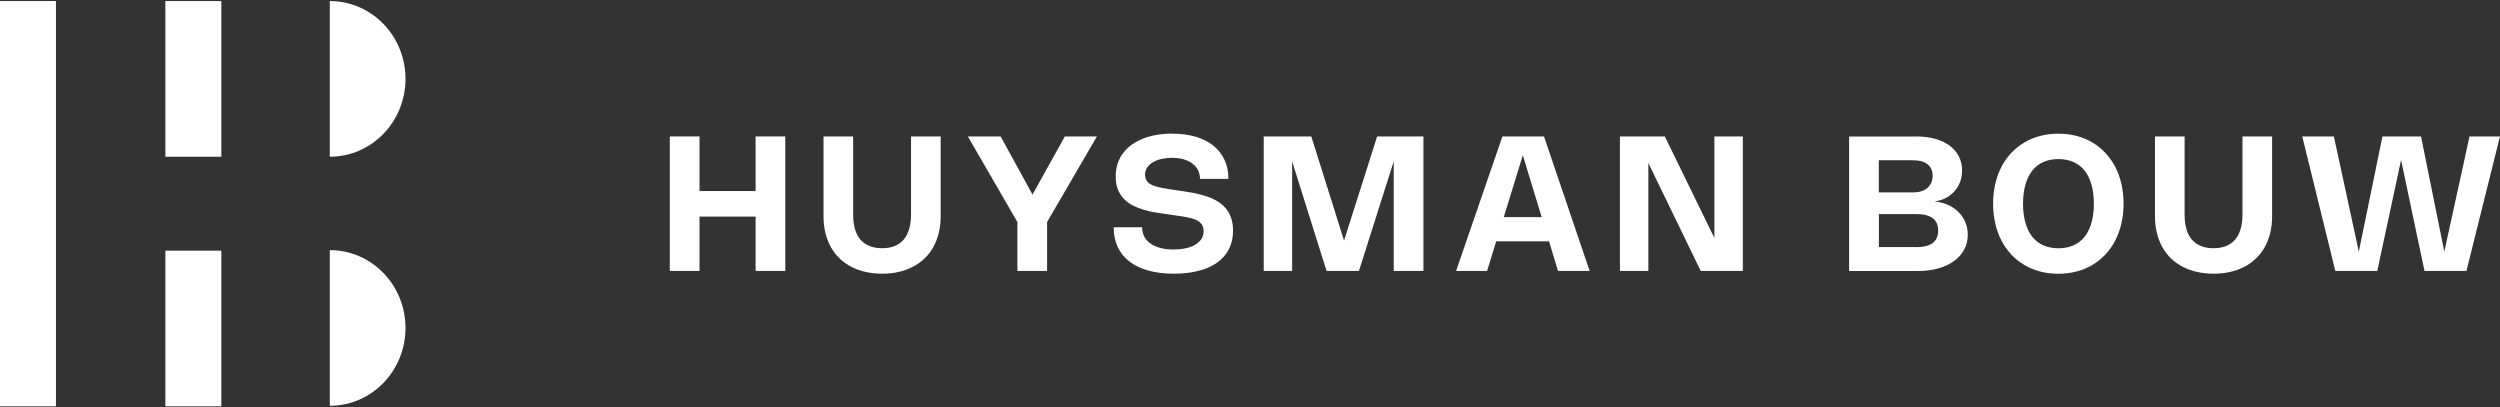 <svg width="313" height="51" viewBox="0 0 313 51" fill="none" xmlns="http://www.w3.org/2000/svg">
<rect x="0" y="0" width="313" height="51" fill="#333333" stroke="none"/>
<path d="M27.711 0.131H20.706V19.62H27.711V0.131Z" fill="white"/>
<path d="M27.711 31.381H20.706V50.87H27.711V31.381Z" fill="white"/>
<path d="M7.005 0.131H0V50.87H7.005V0.131Z" fill="white"/>
<path d="M50.768 9.875C50.768 15.259 46.526 19.62 41.291 19.62V0.131C46.526 0.131 50.768 4.492 50.768 9.875Z" fill="white"/>
<path d="M50.768 41.06C50.768 46.444 46.526 50.805 41.291 50.805V31.315C46.526 31.315 50.768 35.677 50.768 41.06Z" fill="white"/>
<path d="M98.319 33.918H94.601V27.118H87.577V33.918H83.859V17.083H87.577V23.92H94.601V17.083H98.319V33.918Z" fill="white"/>
<path d="M103.095 17.083H106.813V26.828C106.813 28.263 107.122 29.322 107.75 30.026C108.377 30.729 109.267 31.076 110.437 31.076C111.018 31.076 111.533 30.992 111.983 30.814C112.432 30.636 112.807 30.373 113.116 30.026C113.425 29.679 113.659 29.229 113.818 28.703C113.977 28.178 114.062 27.55 114.062 26.828V17.083H117.77V27.09C117.77 27.841 117.686 28.544 117.527 29.191C117.368 29.838 117.133 30.429 116.834 30.964C116.534 31.498 116.169 31.967 115.729 32.38C115.298 32.793 114.811 33.14 114.268 33.412C113.725 33.693 113.135 33.909 112.488 34.049C111.842 34.199 111.159 34.265 110.437 34.265C109.716 34.265 109.033 34.19 108.386 34.049C107.74 33.909 107.15 33.693 106.598 33.412C106.055 33.13 105.568 32.783 105.137 32.38C104.706 31.967 104.341 31.498 104.041 30.964C103.741 30.429 103.507 29.838 103.348 29.191C103.189 28.544 103.105 27.841 103.105 27.09V17.083H103.095Z" fill="white"/>
<path d="M137.334 17.083L131.097 27.794V33.918H127.379V27.803L121.179 17.083H125.281L129.271 24.361L133.316 17.083H137.334Z" fill="white"/>
<path d="M146.793 16.736C147.87 16.736 148.844 16.867 149.714 17.12C150.576 17.383 151.316 17.749 151.915 18.237C152.524 18.724 152.983 19.325 153.311 20.018C153.638 20.713 153.798 21.51 153.798 22.391H150.239C150.239 21.979 150.155 21.613 149.986 21.294C149.818 20.966 149.583 20.694 149.274 20.469C148.965 20.234 148.6 20.065 148.179 19.944C147.757 19.822 147.28 19.756 146.755 19.756C146.324 19.756 145.894 19.803 145.491 19.887C145.079 19.972 144.723 20.103 144.404 20.281C144.086 20.459 143.833 20.675 143.646 20.947C143.459 21.21 143.365 21.519 143.365 21.876C143.365 22.213 143.449 22.485 143.608 22.692C143.768 22.898 144.011 23.076 144.33 23.207C144.648 23.339 145.041 23.451 145.519 23.536C145.987 23.62 146.53 23.714 147.148 23.798L147.841 23.901C148.197 23.948 148.553 24.005 148.928 24.07C149.302 24.127 149.668 24.201 150.042 24.295C150.417 24.38 150.782 24.492 151.138 24.605C151.494 24.717 151.84 24.867 152.159 25.046C152.477 25.214 152.777 25.421 153.048 25.655C153.32 25.89 153.554 26.162 153.751 26.471C153.948 26.781 154.097 27.137 154.21 27.531C154.322 27.925 154.378 28.375 154.378 28.872C154.378 29.754 154.2 30.532 153.854 31.207C153.507 31.883 153.002 32.446 152.365 32.896C151.719 33.346 150.941 33.693 150.033 33.918C149.115 34.153 148.104 34.265 146.98 34.265C145.772 34.265 144.695 34.134 143.758 33.871C142.822 33.608 142.035 33.224 141.389 32.727C140.743 32.23 140.265 31.62 139.928 30.898C139.591 30.176 139.432 29.36 139.432 28.45H142.99C142.99 28.882 143.084 29.276 143.262 29.622C143.44 29.97 143.702 30.26 144.049 30.495C144.395 30.739 144.807 30.917 145.294 31.048C145.781 31.179 146.334 31.236 146.942 31.236C147.467 31.236 147.954 31.189 148.403 31.095C148.862 31.001 149.256 30.86 149.593 30.663C149.93 30.476 150.201 30.232 150.398 29.951C150.595 29.66 150.688 29.332 150.688 28.947C150.688 28.581 150.604 28.291 150.445 28.066C150.276 27.84 150.042 27.662 149.724 27.522C149.405 27.381 149.021 27.278 148.572 27.193C148.122 27.109 147.607 27.034 147.027 26.95L146.137 26.818C145.678 26.753 145.191 26.677 144.695 26.602C144.198 26.527 143.711 26.415 143.234 26.274C142.756 26.134 142.307 25.965 141.876 25.749C141.445 25.533 141.071 25.271 140.743 24.933C140.415 24.595 140.162 24.211 139.965 23.742C139.778 23.282 139.685 22.729 139.685 22.091C139.685 21.51 139.769 20.966 139.928 20.478C140.087 19.99 140.321 19.54 140.63 19.146C140.93 18.752 141.295 18.396 141.726 18.096C142.157 17.796 142.634 17.543 143.159 17.336C143.683 17.13 144.255 16.98 144.873 16.877C145.481 16.773 146.128 16.727 146.793 16.727V16.736Z" fill="white"/>
<path d="M178.213 17.083V33.918H174.495V20.206L170.14 33.918H166.085L161.777 20.206V33.918H158.218V17.083H164.174L168.276 30.12L172.416 17.083H178.203H178.213Z" fill="white"/>
<path d="M182.305 33.918L188.102 17.083H193.309L199.022 33.918H195.06L193.937 30.213H187.325L186.182 33.918H182.305ZM193.019 27.184L190.659 19.437L188.271 27.184H193.019Z" fill="white"/>
<path d="M218.202 33.918H212.929L206.374 20.413V33.918H202.815V17.083H208.434L214.643 29.791V17.083H218.202V33.918Z" fill="white"/>
<path d="M239.928 17.083C240.79 17.083 241.577 17.186 242.288 17.383C243 17.58 243.6 17.861 244.096 18.237C244.592 18.612 244.976 19.053 245.248 19.578C245.519 20.103 245.651 20.694 245.651 21.35C245.651 21.876 245.566 22.363 245.388 22.814C245.22 23.254 244.976 23.648 244.667 23.986C244.358 24.323 243.993 24.596 243.571 24.811C243.15 25.027 242.682 25.158 242.185 25.215C242.794 25.271 243.347 25.411 243.862 25.637C244.377 25.862 244.808 26.162 245.182 26.527C245.557 26.893 245.838 27.315 246.053 27.803C246.259 28.291 246.362 28.816 246.362 29.398C246.362 30.091 246.212 30.72 245.903 31.273C245.604 31.827 245.173 32.305 244.62 32.699C244.068 33.093 243.412 33.393 242.654 33.609C241.886 33.824 241.052 33.927 240.125 33.927H231.509V17.092H239.919L239.928 17.083ZM239.545 24.089C239.91 24.089 240.238 24.042 240.537 23.948C240.837 23.855 241.09 23.714 241.305 23.536C241.511 23.358 241.68 23.132 241.792 22.879C241.905 22.626 241.97 22.335 241.97 22.007C241.97 21.679 241.914 21.416 241.802 21.172C241.689 20.928 241.53 20.731 241.324 20.563C241.118 20.394 240.865 20.272 240.556 20.187C240.247 20.103 239.91 20.066 239.535 20.066H235.227V24.089H239.545ZM239.872 30.945C240.799 30.945 241.492 30.776 241.961 30.439C242.42 30.101 242.654 29.576 242.654 28.872C242.654 28.169 242.42 27.644 241.961 27.306C241.502 26.968 240.809 26.799 239.882 26.799H235.237V30.936H239.872V30.945Z" fill="white"/>
<path d="M249.537 25.505C249.537 24.623 249.631 23.788 249.809 23.019C249.987 22.25 250.249 21.528 250.586 20.881C250.923 20.234 251.335 19.652 251.822 19.136C252.309 18.62 252.852 18.189 253.452 17.833C254.051 17.476 254.716 17.204 255.428 17.017C256.14 16.829 256.898 16.735 257.694 16.735C258.49 16.735 259.249 16.829 259.97 17.017C260.682 17.204 261.346 17.476 261.955 17.833C262.564 18.189 263.107 18.62 263.585 19.136C264.062 19.652 264.484 20.234 264.821 20.881C265.158 21.528 265.42 22.241 265.598 23.019C265.776 23.798 265.87 24.623 265.87 25.505C265.87 26.386 265.776 27.212 265.598 27.99C265.42 28.768 265.158 29.481 264.821 30.128C264.484 30.776 264.072 31.357 263.585 31.873C263.098 32.389 262.555 32.82 261.955 33.176C261.346 33.533 260.691 33.805 259.97 33.992C259.258 34.18 258.5 34.274 257.694 34.274C256.889 34.274 256.14 34.18 255.428 33.992C254.716 33.805 254.051 33.533 253.452 33.176C252.852 32.82 252.3 32.389 251.822 31.873C251.335 31.357 250.923 30.776 250.586 30.128C250.249 29.481 249.987 28.768 249.809 27.99C249.631 27.212 249.537 26.386 249.537 25.505ZM253.283 25.505C253.283 26.405 253.386 27.202 253.583 27.896C253.779 28.59 254.07 29.172 254.444 29.65C254.819 30.119 255.287 30.485 255.83 30.719C256.374 30.954 257.01 31.085 257.713 31.085C258.415 31.085 259.043 30.963 259.595 30.719C260.148 30.475 260.607 30.119 260.991 29.65C261.365 29.181 261.656 28.59 261.852 27.896C262.049 27.202 262.152 26.405 262.152 25.505C262.152 24.604 262.049 23.807 261.852 23.113C261.656 22.419 261.365 21.837 260.991 21.359C260.616 20.89 260.148 20.524 259.595 20.281C259.043 20.037 258.415 19.915 257.713 19.915C257.01 19.915 256.383 20.037 255.83 20.281C255.278 20.524 254.819 20.881 254.444 21.359C254.07 21.828 253.779 22.419 253.583 23.113C253.386 23.807 253.283 24.604 253.283 25.505Z" fill="white"/>
<path d="M269.793 17.083H273.511V26.828C273.511 28.263 273.82 29.322 274.448 30.026C275.075 30.729 275.965 31.076 277.136 31.076C277.716 31.076 278.231 30.992 278.681 30.814C279.13 30.636 279.505 30.373 279.814 30.026C280.123 29.679 280.357 29.229 280.516 28.703C280.676 28.178 280.76 27.55 280.76 26.828V17.083H284.469V27.09C284.469 27.841 284.384 28.544 284.225 29.191C284.066 29.838 283.832 30.429 283.532 30.964C283.232 31.498 282.867 31.967 282.427 32.38C281.996 32.793 281.509 33.14 280.966 33.412C280.423 33.693 279.833 33.909 279.187 34.049C278.54 34.199 277.857 34.265 277.136 34.265C276.415 34.265 275.731 34.19 275.085 34.049C274.439 33.909 273.849 33.693 273.296 33.412C272.753 33.13 272.266 32.783 271.835 32.38C271.404 31.967 271.039 31.498 270.739 30.964C270.44 30.429 270.206 29.838 270.046 29.191C269.887 28.544 269.803 27.841 269.803 27.09V17.083H269.793Z" fill="white"/>
<path d="M303.114 17.083L306.027 31.508L309.183 17.083H312.995L308.799 33.918H303.545L300.614 20.028L297.636 33.918H292.382L288.243 17.083H292.204L295.323 31.508L298.282 17.083H303.133H303.114Z" fill="white"/>
</svg>
